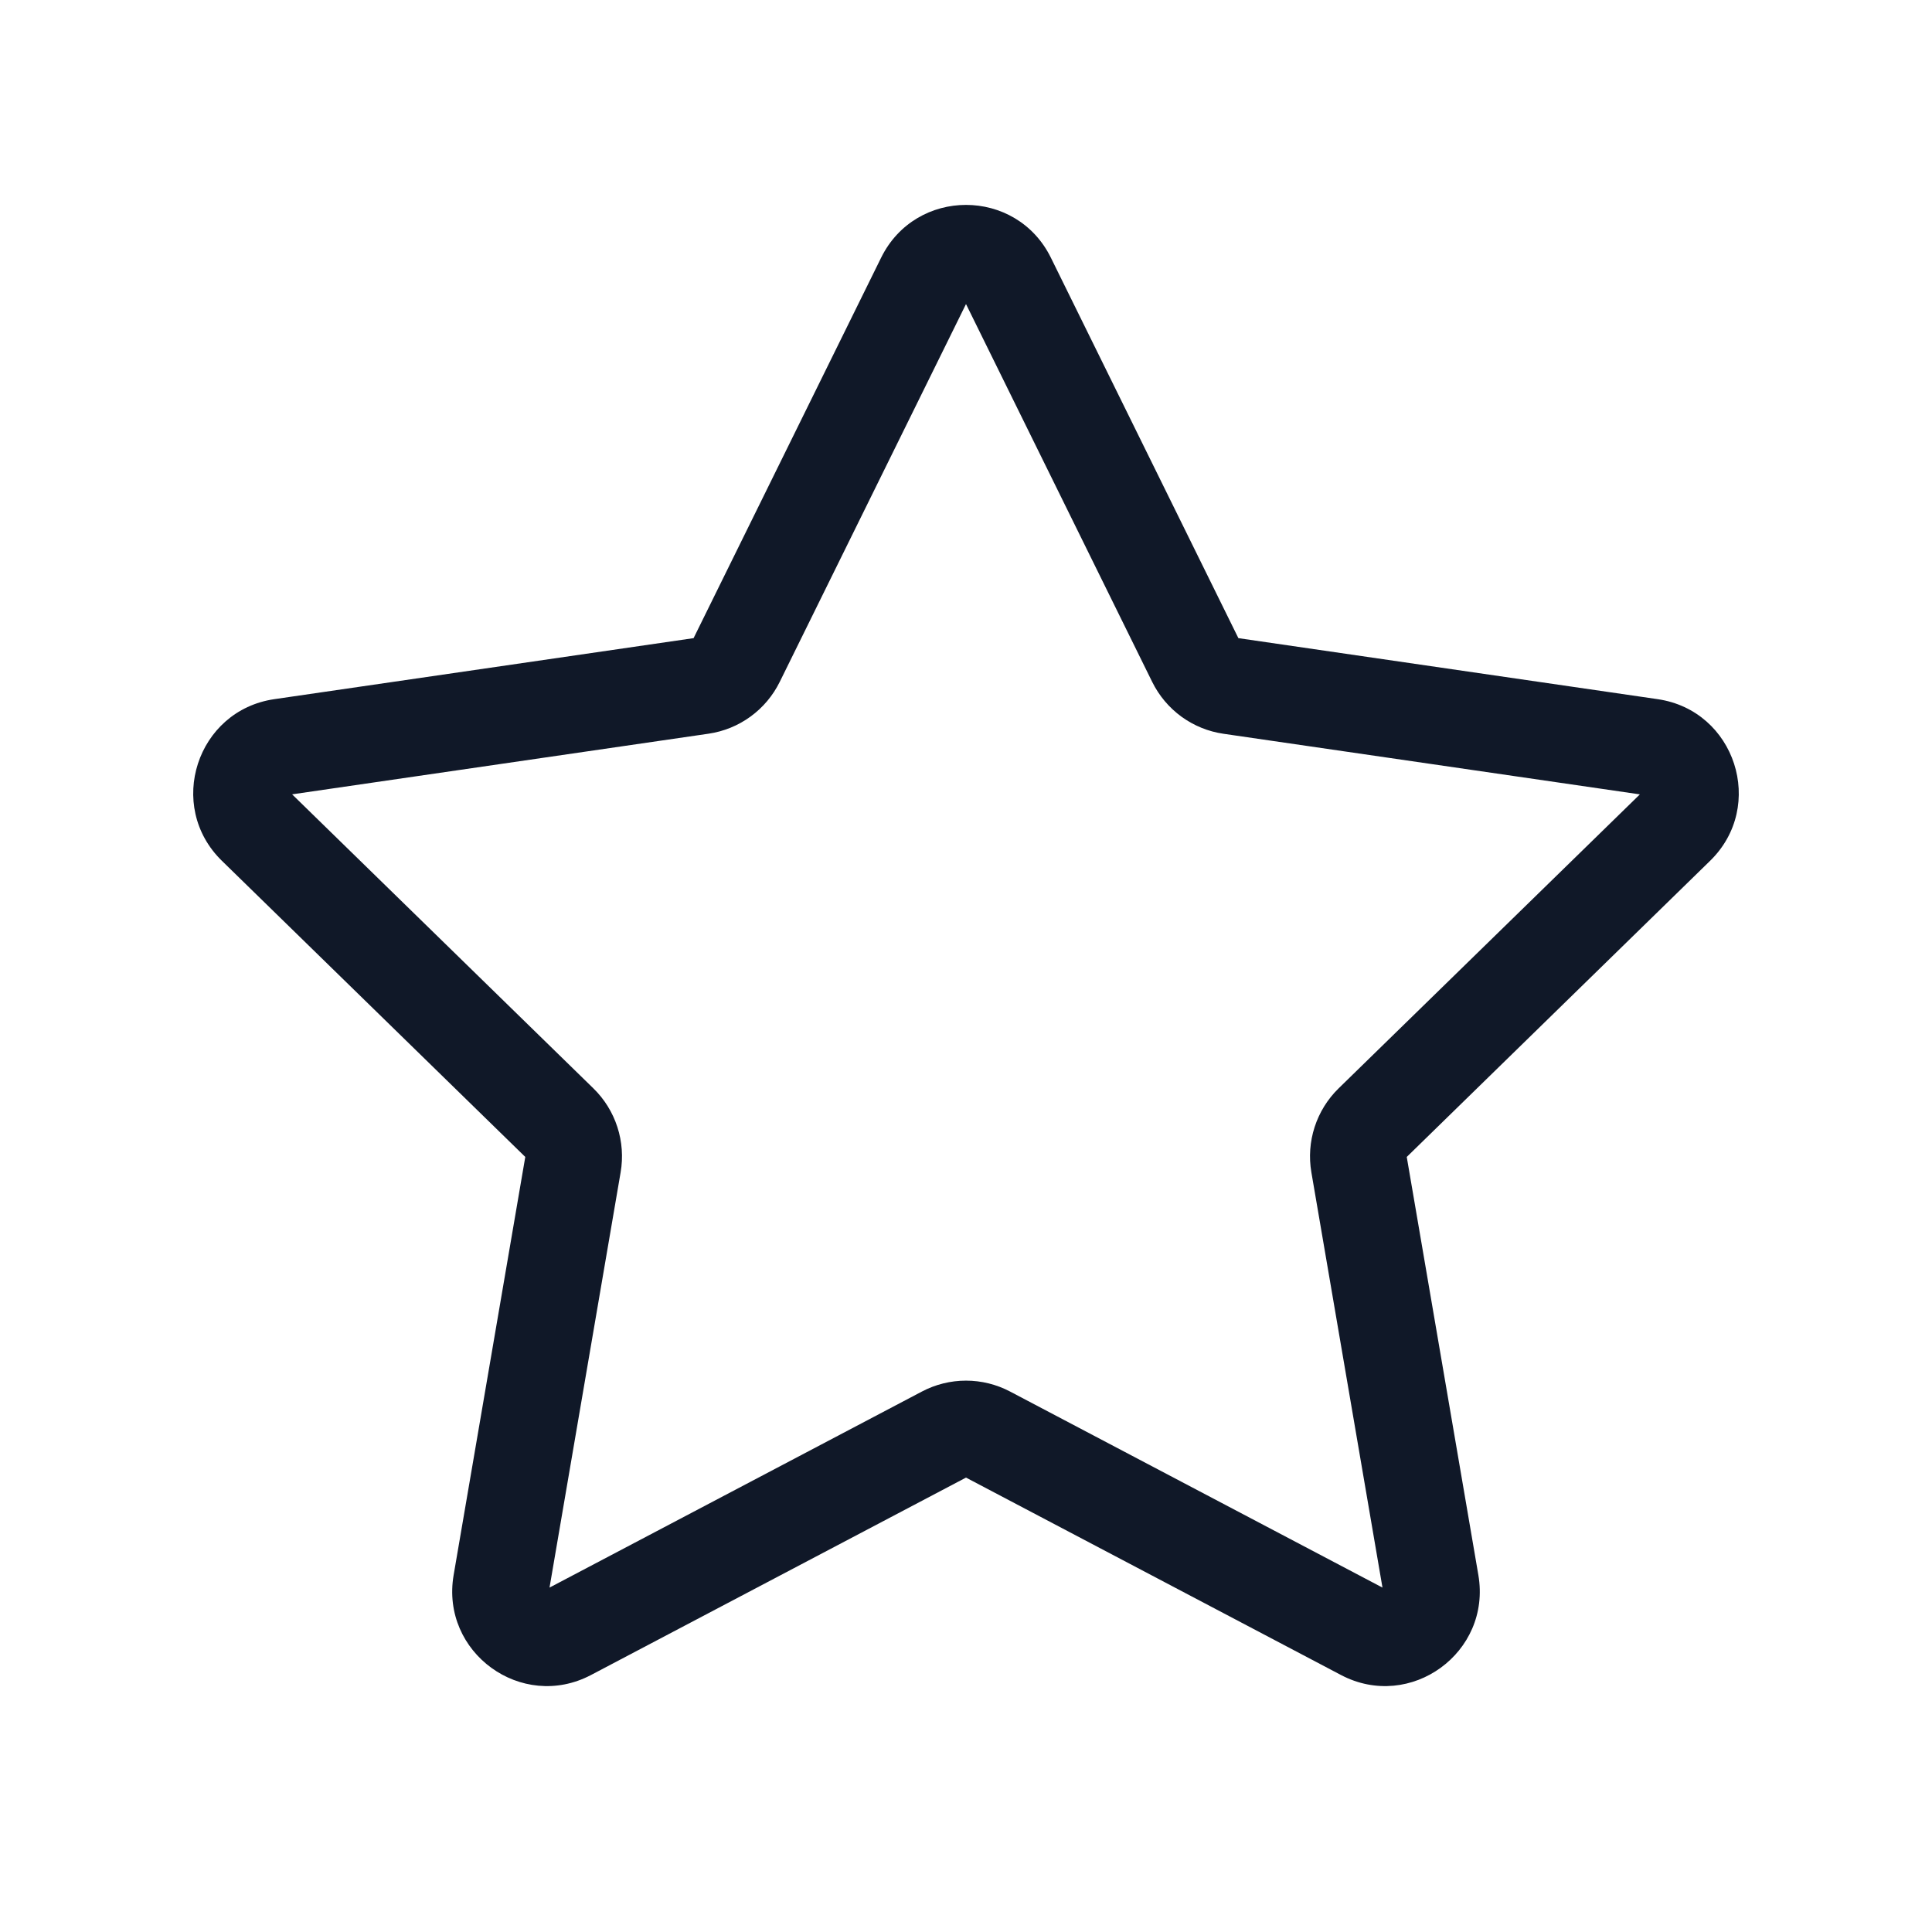 <svg width="60" height="60" viewBox="0 0 60 60" fill="none" xmlns="http://www.w3.org/2000/svg">
<path d="M27.364 8.003C28.442 5.817 31.558 5.817 32.636 8.003L38.459 19.818L51.479 21.713C53.891 22.064 54.854 25.032 53.108 26.734L43.688 35.93L45.912 48.915C46.324 51.32 43.802 53.154 41.646 52.019L30 45.888L18.354 52.019C16.198 53.154 13.676 51.32 14.088 48.915L16.313 35.93L6.892 26.734C5.146 25.032 6.109 22.064 8.52 21.713L21.54 19.818L27.364 8.003ZM30 9.443L24.216 21.175C24.005 21.603 23.694 21.974 23.308 22.254C22.923 22.535 22.475 22.717 22.003 22.786L9.072 24.669L18.43 33.802C18.771 34.135 19.026 34.547 19.173 35.001C19.32 35.455 19.355 35.938 19.274 36.408L17.066 49.304L28.632 43.215C29.054 42.993 29.523 42.877 30 42.877C30.477 42.877 30.946 42.993 31.368 43.215L42.934 49.304L40.726 36.408C40.645 35.938 40.68 35.455 40.827 35.001C40.974 34.547 41.229 34.135 41.57 33.802L50.928 24.67L37.997 22.788C37.525 22.72 37.077 22.537 36.691 22.257C36.306 21.976 35.994 21.606 35.783 21.178L30 9.443Z" fill="#101828"/>
</svg>
